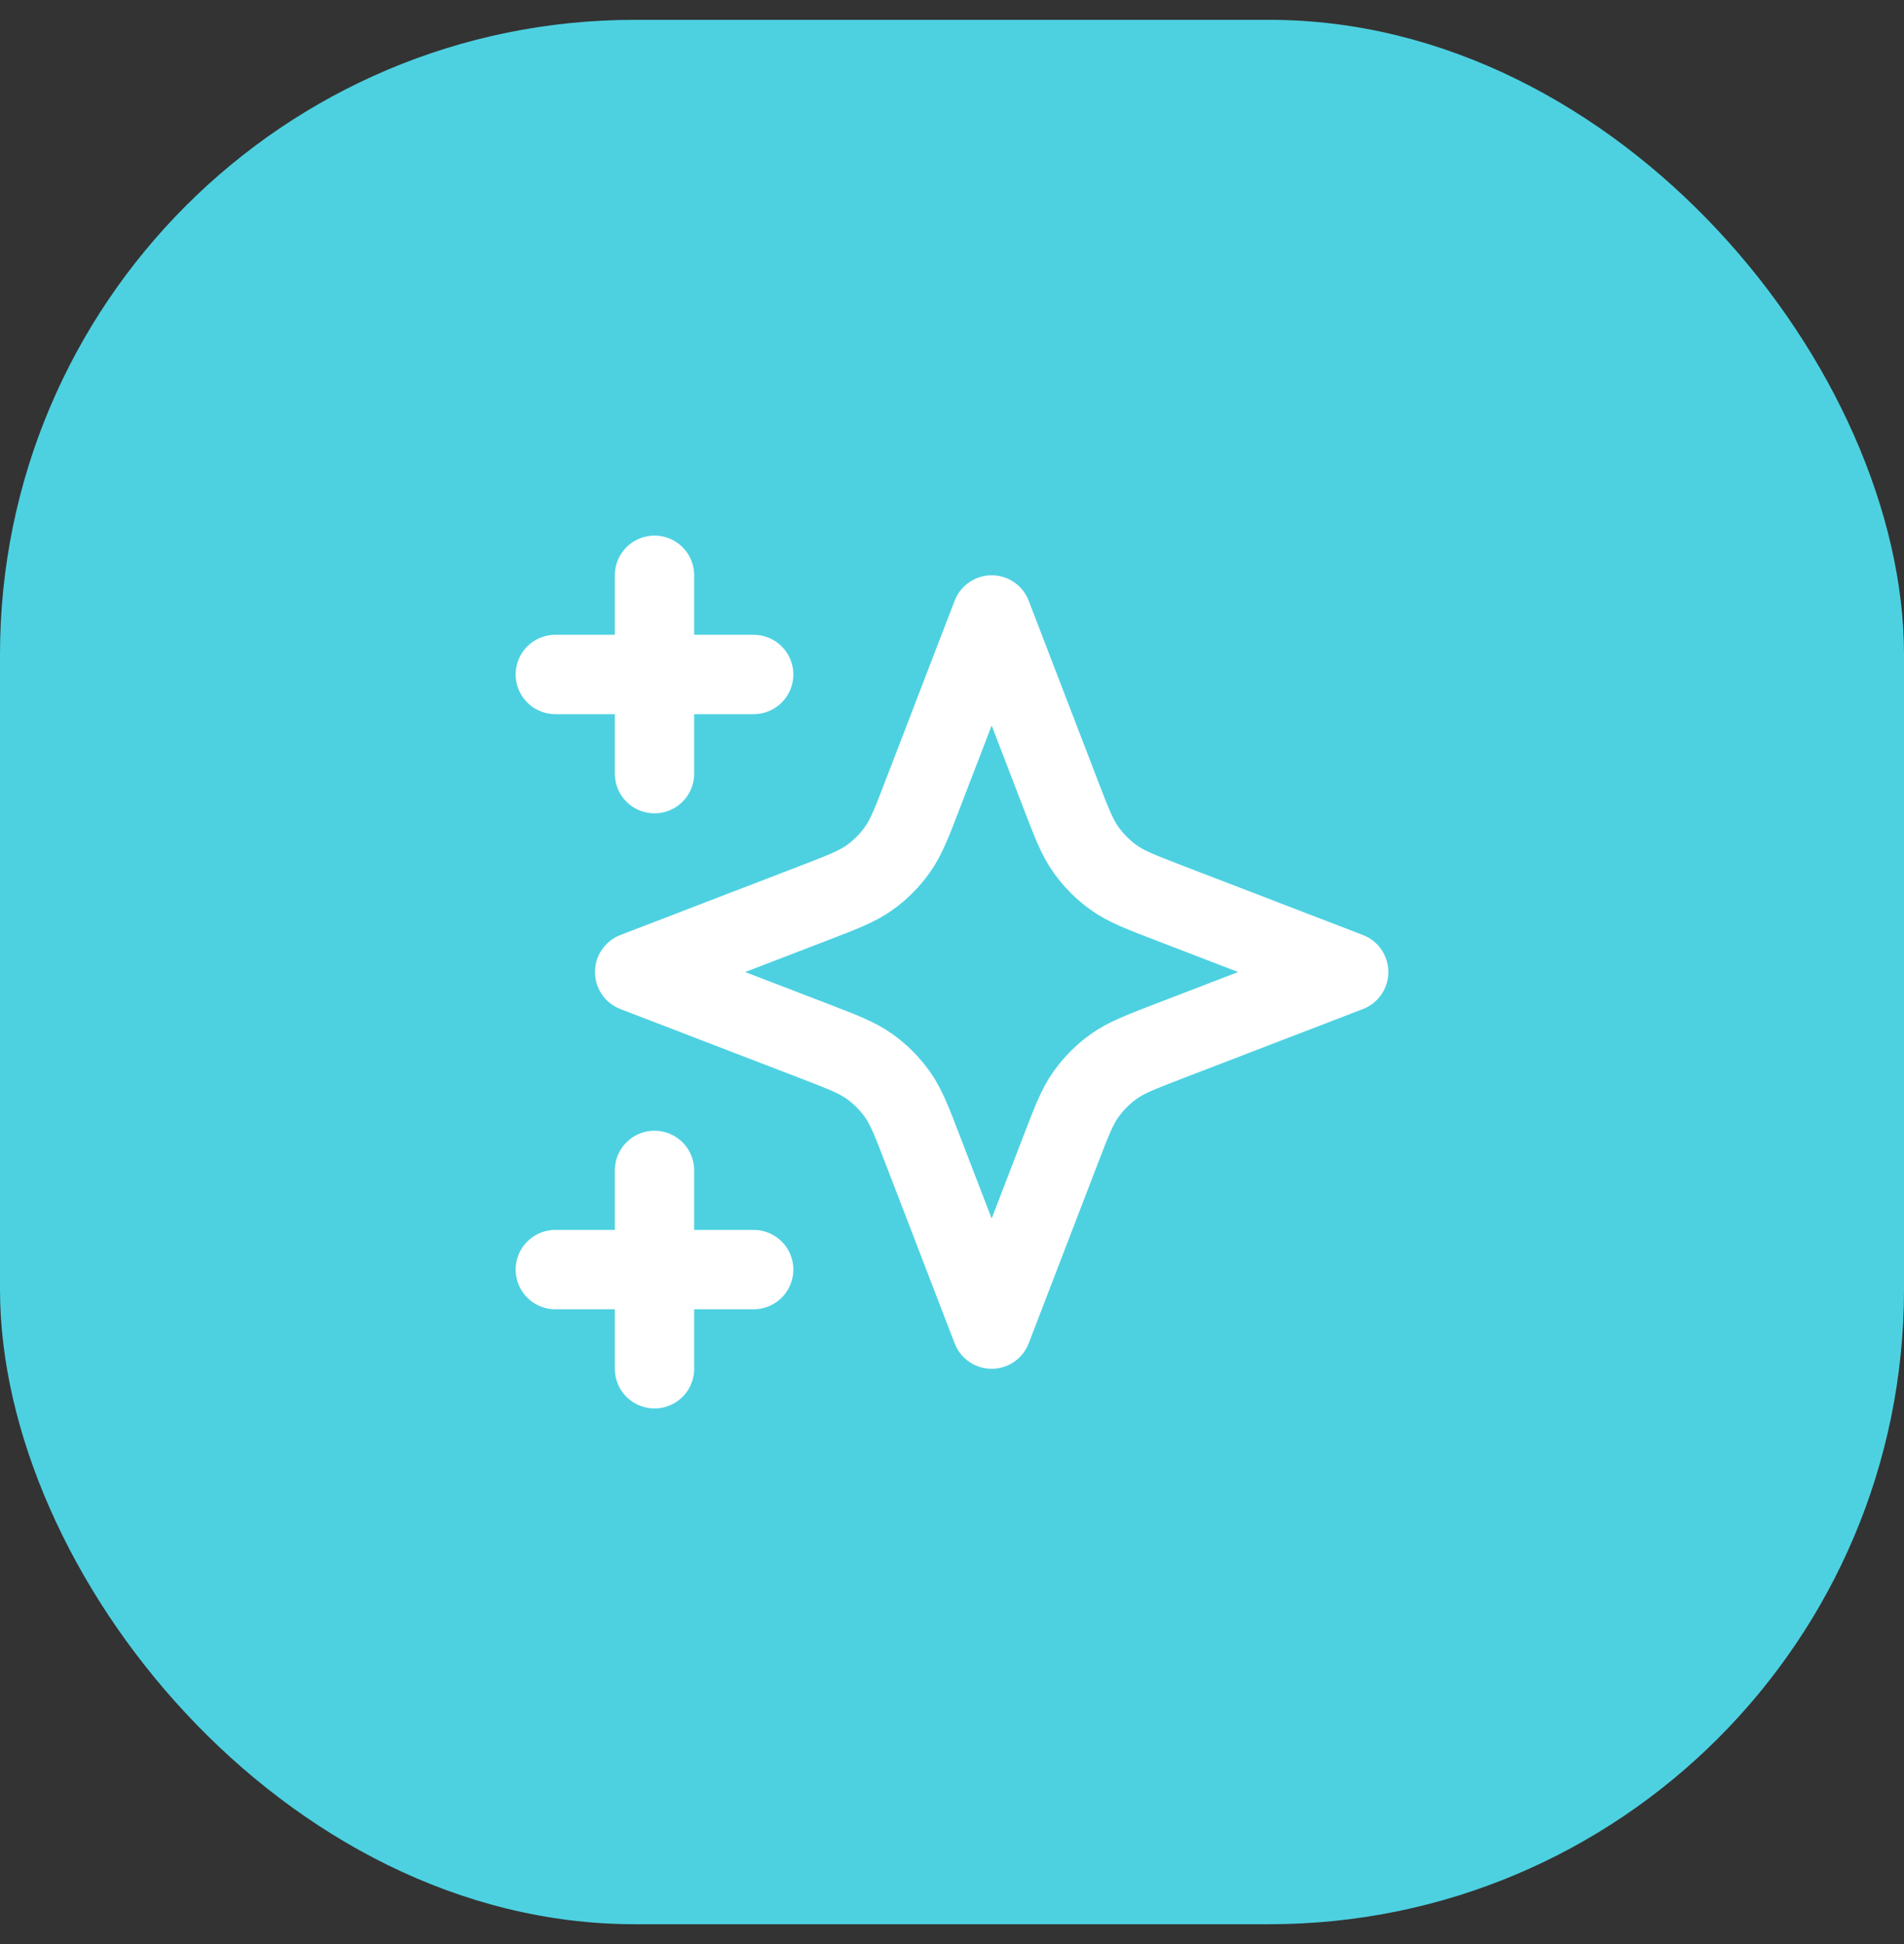 <svg width="48" height="49" viewBox="0 0 48 49" fill="none" xmlns="http://www.w3.org/2000/svg">
<rect x="0" y="0" width="48" height="49" fill="#333333" stroke="none"/>
<rect y="0.5" width="48" height="48" rx="16" fill="#4DD1E1"/>
<path d="M16.5 34.5V29.5M16.5 19.5V14.5M14 17H19M14 32H19M25 15.5L23.266 20.009C22.984 20.742 22.843 21.109 22.623 21.417C22.429 21.69 22.19 21.929 21.917 22.123C21.609 22.343 21.242 22.484 20.509 22.766L16 24.5L20.509 26.234C21.242 26.516 21.609 26.657 21.917 26.877C22.19 27.071 22.429 27.31 22.623 27.583C22.843 27.891 22.984 28.258 23.266 28.991L25 33.5L26.734 28.991C27.016 28.258 27.157 27.891 27.377 27.583C27.571 27.31 27.81 27.071 28.083 26.877C28.391 26.657 28.758 26.516 29.491 26.234L34 24.5L29.491 22.766C28.758 22.484 28.391 22.343 28.083 22.123C27.81 21.929 27.571 21.69 27.377 21.417C27.157 21.109 27.016 20.742 26.734 20.009L25 15.5Z" stroke="white" stroke-width="2" stroke-linecap="round" stroke-linejoin="round"/>
</svg>
